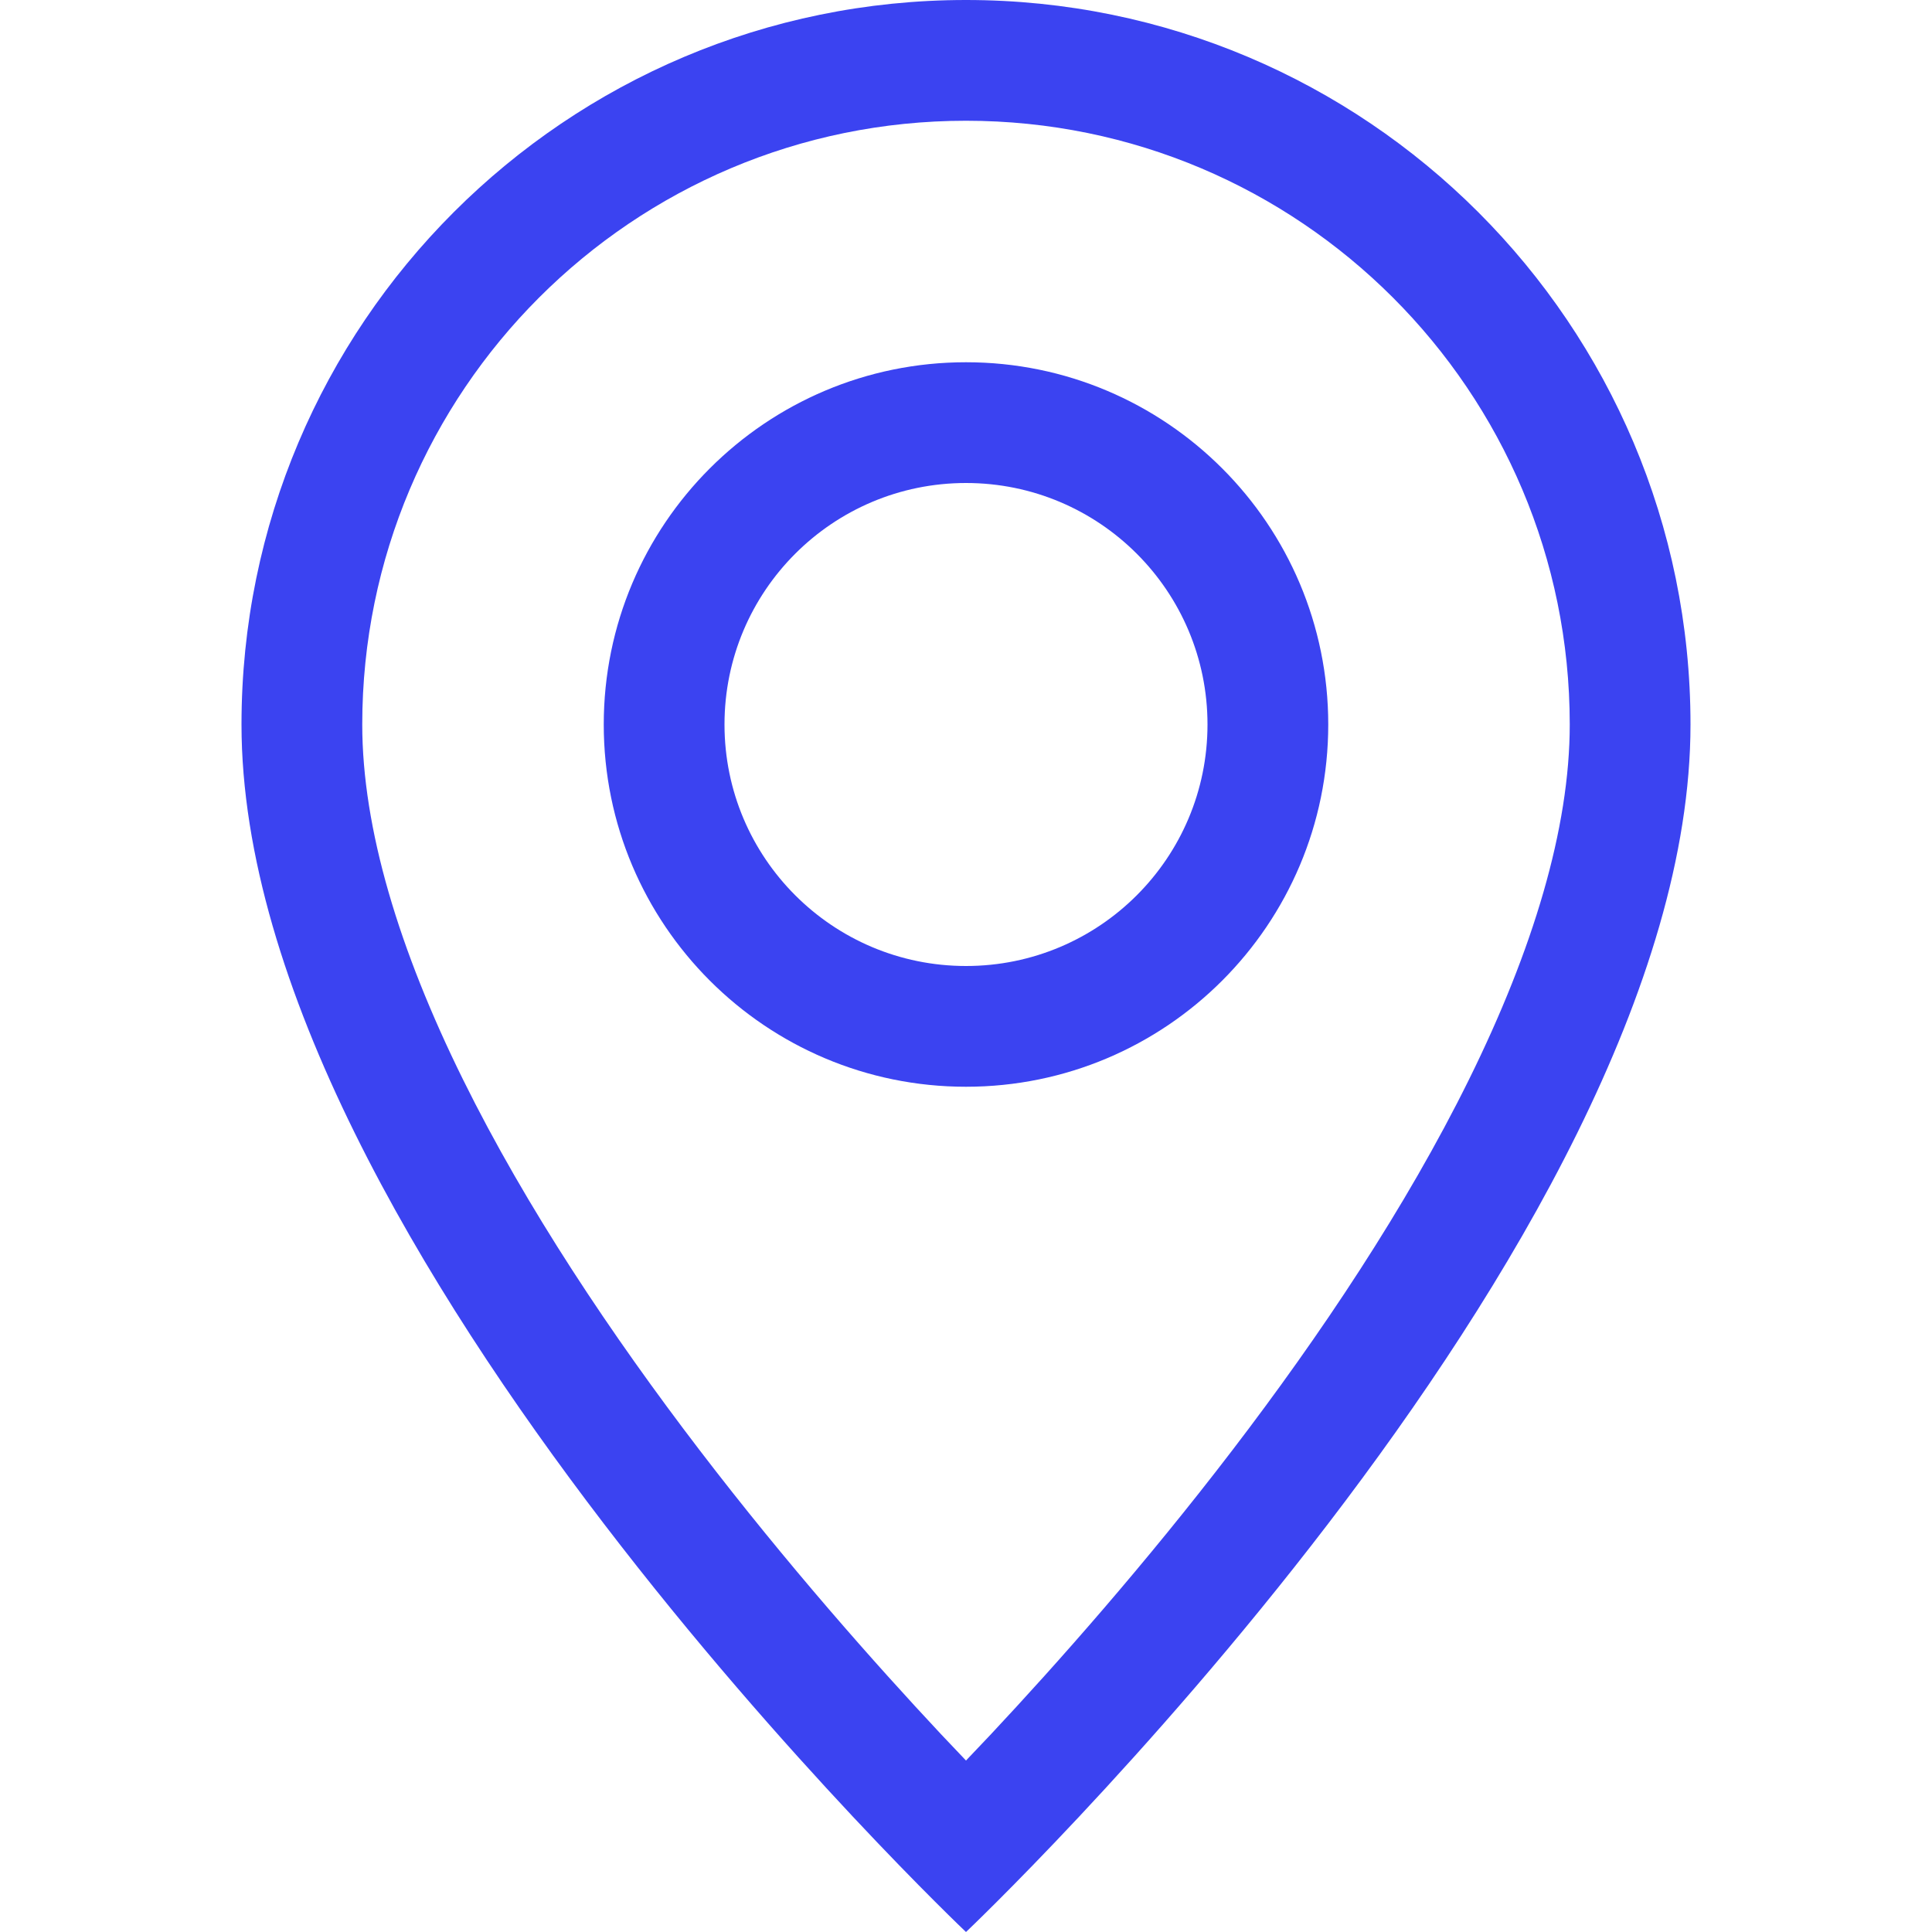 <svg width="20" height="20" viewBox="0 0 20 20" fill="none" xmlns="http://www.w3.org/2000/svg">
<path d="M15.207 11.175C14.552 12.502 13.666 13.825 12.757 15.013C11.852 16.196 10.943 17.221 10.26 17.951C10.169 18.047 10.082 18.139 10 18.225C9.918 18.139 9.831 18.047 9.74 17.951C9.057 17.221 8.148 16.196 7.243 15.013C6.334 13.825 5.448 12.502 4.793 11.175C4.131 9.834 3.75 8.577 3.75 7.5C3.75 4.048 6.548 1.25 10 1.25C13.452 1.25 16.25 4.048 16.25 7.5C16.25 8.577 15.869 9.834 15.207 11.175ZM10 20C10 20 17.5 12.892 17.5 7.5C17.5 3.358 14.142 0 10 0C5.858 0 2.5 3.358 2.5 7.5C2.5 12.892 10 20 10 20Z" fill="#3B43F1"/>
<path d="M10 10C8.619 10 7.5 8.881 7.5 7.5C7.5 6.119 8.619 5 10 5C11.381 5 12.5 6.119 12.5 7.5C12.5 8.881 11.381 10 10 10ZM10 11.25C12.071 11.25 13.75 9.571 13.75 7.5C13.75 5.429 12.071 3.75 10 3.75C7.929 3.75 6.25 5.429 6.25 7.5C6.25 9.571 7.929 11.25 10 11.25Z" fill="#3B43F1"/>
</svg>
